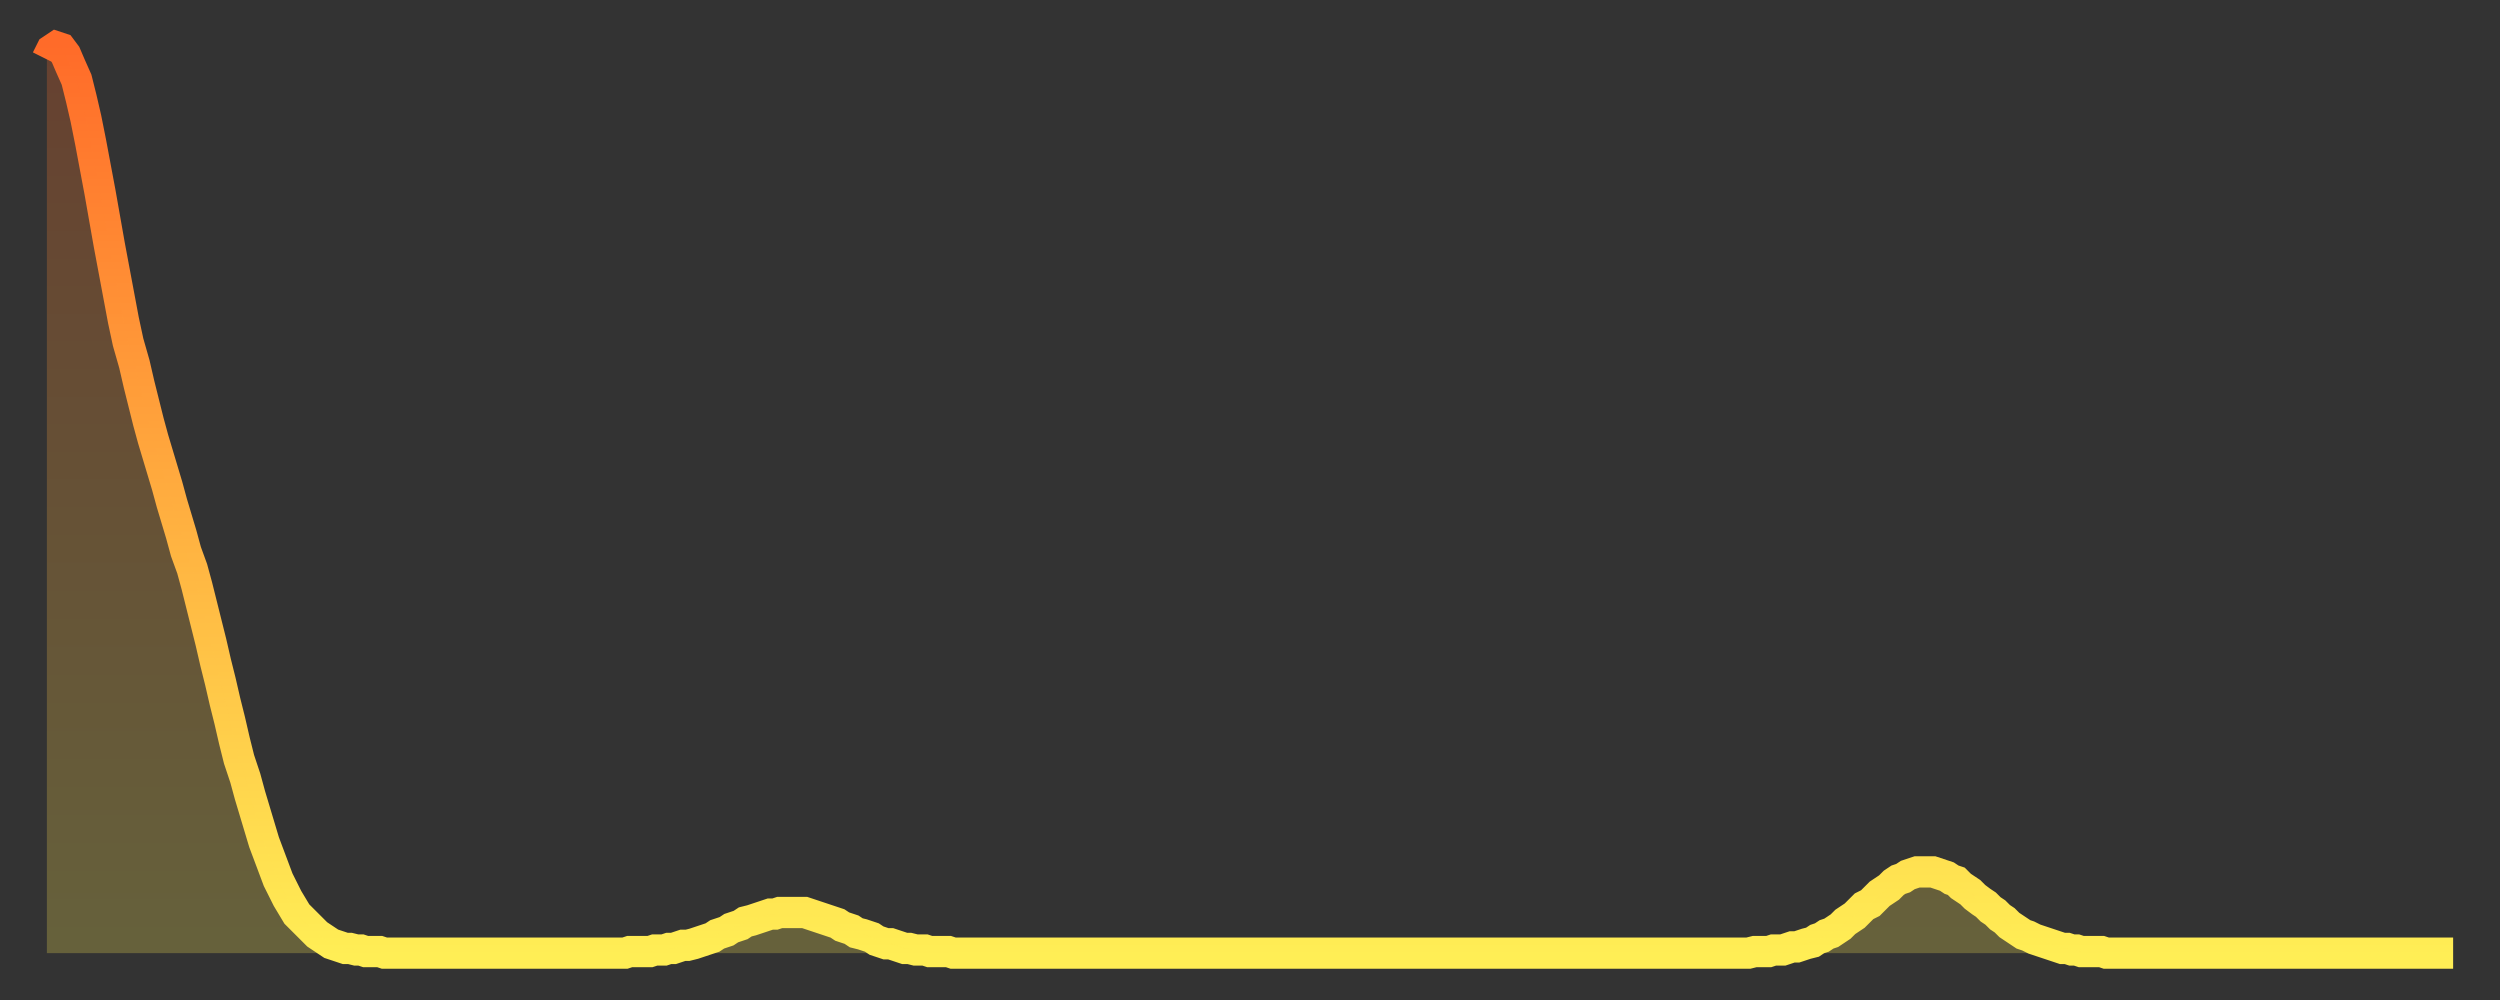 <?xml version="1.0" encoding="utf-8" ?>
<svg baseProfile="full" height="64" version="1.1" width="160" xmlns="http://www.w3.org/2000/svg" xmlns:ev="http://www.w3.org/2001/xml-events" xmlns:xlink="http://www.w3.org/1999/xlink"><rect width="100%" height="100%" fill="#333333" stroke="none"/><defs><linearGradient id="id1890134" x1="0" x2="0" y1="0" y2="1"><stop offset="0%" stop-color="#ff6b29" /><stop offset="50%" stop-color="#ffad3f" /><stop offset="100%" stop-color="#ffee55" /></linearGradient></defs><g transform="translate(3,3)"><g><path d="M 0.0 0.8 0.3 0.2 0.6 0.0 0.9 0.1 1.2 0.5 1.5 1.2 1.9 2.1 2.2 3.3 2.5 4.6 2.8 6.1 3.1 7.7 3.4 9.3 3.7 11.0 4.0 12.7 4.3 14.3 4.6 15.9 4.9 17.5 5.2 18.9 5.6 20.3 5.9 21.6 6.2 22.8 6.5 24.0 6.8 25.1 7.1 26.1 7.4 27.1 7.7 28.1 8.0 29.2 8.3 30.2 8.6 31.2 8.9 32.3 9.3 33.4 9.6 34.5 9.9 35.7 10.2 36.9 10.5 38.1 10.8 39.4 11.1 40.6 11.4 41.9 11.7 43.1 12.0 44.4 12.3 45.6 12.7 46.8 13.0 47.9 13.3 48.9 13.6 49.9 13.9 50.9 14.2 51.7 14.5 52.5 14.8 53.3 15.1 53.9 15.4 54.5 15.7 55.0 16.0 55.5 16.4 55.9 16.7 56.2 17.0 56.5 17.3 56.8 17.6 57.0 17.9 57.2 18.2 57.4 18.5 57.5 18.8 57.6 19.1 57.7 19.4 57.7 19.8 57.8 20.1 57.8 20.4 57.9 20.7 57.9 21.0 57.9 21.3 57.9 21.6 58.0 21.9 58.0 22.2 58.0 22.5 58.0 22.8 58.0 23.1 58.0 23.5 58.0 23.8 58.0 24.1 58.0 24.4 58.0 24.7 58.0 25.0 58.0 25.3 58.0 25.6 58.0 25.9 58.0 26.2 58.0 26.5 58.0 26.8 58.0 27.2 58.0 27.5 58.0 27.8 58.0 28.1 58.0 28.4 58.0 28.7 58.0 29.0 58.0 29.3 58.0 29.6 58.0 29.9 58.0 30.2 58.0 30.6 58.0 30.9 58.0 31.2 58.0 31.5 58.0 31.8 58.0 32.1 58.0 32.4 58.0 32.7 58.0 33.0 58.0 33.3 58.0 33.6 58.0 33.9 58.0 34.3 58.0 34.6 58.0 34.9 58.0 35.2 58.0 35.5 58.0 35.8 58.0 36.1 58.0 36.4 58.0 36.7 58.0 37.0 58.0 37.3 57.9 37.7 57.9 38.0 57.9 38.3 57.9 38.6 57.9 38.9 57.8 39.2 57.8 39.5 57.8 39.8 57.7 40.1 57.7 40.4 57.6 40.7 57.5 41.0 57.5 41.4 57.4 41.7 57.3 42.0 57.2 42.3 57.1 42.6 57.0 42.9 56.8 43.2 56.7 43.5 56.6 43.8 56.4 44.1 56.3 44.4 56.2 44.7 56.0 45.1 55.9 45.4 55.8 45.7 55.7 46.0 55.6 46.3 55.5 46.6 55.5 46.9 55.4 47.2 55.4 47.5 55.4 47.8 55.4 48.1 55.4 48.5 55.4 48.8 55.5 49.1 55.6 49.4 55.7 49.7 55.8 50.0 55.9 50.3 56.0 50.6 56.1 50.9 56.3 51.2 56.4 51.5 56.5 51.8 56.7 52.2 56.8 52.5 56.9 52.8 57.0 53.1 57.2 53.4 57.3 53.7 57.4 54.0 57.4 54.3 57.5 54.6 57.6 54.9 57.7 55.2 57.7 55.6 57.8 55.9 57.8 56.2 57.8 56.5 57.9 56.8 57.9 57.1 57.9 57.4 57.9 57.7 57.9 58.0 58.0 58.3 58.0 58.6 58.0 58.9 58.0 59.3 58.0 59.6 58.0 59.9 58.0 60.2 58.0 60.5 58.0 60.8 58.0 61.1 58.0 61.4 58.0 61.7 58.0 62.0 58.0 62.3 58.0 62.6 58.0 63.0 58.0 63.3 58.0 63.6 58.0 63.9 58.0 64.2 58.0 64.5 58.0 64.8 58.0 65.1 58.0 65.4 58.0 65.7 58.0 66.0 58.0 66.4 58.0 66.7 58.0 67.0 58.0 67.3 58.0 67.6 58.0 67.9 58.0 68.2 58.0 68.5 58.0 68.8 58.0 69.1 58.0 69.4 58.0 69.7 58.0 70.1 58.0 70.4 58.0 70.7 58.0 71.0 58.0 71.3 58.0 71.6 58.0 71.9 58.0 72.2 58.0 72.5 58.0 72.8 58.0 73.1 58.0 73.5 58.0 73.8 58.0 74.1 58.0 74.4 58.0 74.7 58.0 75.0 58.0 75.3 58.0 75.6 58.0 75.9 58.0 76.2 58.0 76.5 58.0 76.8 58.0 77.2 58.0 77.5 58.0 77.8 58.0 78.1 58.0 78.4 58.0 78.7 58.0 79.0 58.0 79.3 58.0 79.6 58.0 79.9 58.0 80.2 58.0 80.5 58.0 80.9 58.0 81.2 58.0 81.5 58.0 81.8 58.0 82.1 58.0 82.4 58.0 82.7 58.0 83.0 58.0 83.3 58.0 83.6 58.0 83.9 58.0 84.3 58.0 84.6 58.0 84.9 58.0 85.2 58.0 85.5 58.0 85.8 58.0 86.1 58.0 86.4 58.0 86.7 58.0 87.0 58.0 87.3 58.0 87.6 58.0 88.0 58.0 88.3 58.0 88.6 58.0 88.9 58.0 89.2 58.0 89.5 58.0 89.8 58.0 90.1 58.0 90.4 58.0 90.7 58.0 91.0 58.0 91.4 58.0 91.7 58.0 92.0 58.0 92.3 58.0 92.6 58.0 92.9 58.0 93.2 58.0 93.5 58.0 93.8 58.0 94.1 58.0 94.4 58.0 94.7 58.0 95.1 58.0 95.4 58.0 95.7 58.0 96.0 58.0 96.3 58.0 96.6 58.0 96.9 58.0 97.2 58.0 97.5 58.0 97.8 58.0 98.1 58.0 98.4 58.0 98.8 58.0 99.1 58.0 99.4 58.0 99.7 58.0 100.0 58.0 100.3 58.0 100.6 58.0 100.9 58.0 101.2 58.0 101.5 58.0 101.8 58.0 102.2 58.0 102.5 58.0 102.8 58.0 103.1 58.0 103.4 58.0 103.7 58.0 104.0 58.0 104.3 58.0 104.6 58.0 104.9 58.0 105.2 58.0 105.5 58.0 105.9 58.0 106.2 58.0 106.5 58.0 106.8 58.0 107.1 58.0 107.4 58.0 107.7 58.0 108.0 58.0 108.3 58.0 108.6 58.0 108.9 58.0 109.3 57.9 109.6 57.9 109.9 57.9 110.2 57.9 110.5 57.8 110.8 57.8 111.1 57.8 111.4 57.7 111.7 57.6 112.0 57.6 112.3 57.5 112.6 57.4 113.0 57.3 113.3 57.1 113.6 57.0 113.9 56.8 114.2 56.7 114.5 56.5 114.8 56.3 115.1 56.0 115.4 55.8 115.7 55.6 116.0 55.3 116.3 55.0 116.7 54.8 117.0 54.5 117.3 54.2 117.6 54.0 117.9 53.8 118.2 53.5 118.5 53.3 118.8 53.2 119.1 53.0 119.4 52.9 119.7 52.8 120.1 52.8 120.4 52.8 120.7 52.8 121.0 52.9 121.3 53.0 121.6 53.1 121.9 53.3 122.2 53.4 122.5 53.7 122.8 53.9 123.1 54.1 123.4 54.4 123.8 54.7 124.1 54.9 124.4 55.2 124.7 55.4 125.0 55.7 125.3 55.9 125.6 56.2 125.9 56.4 126.2 56.6 126.5 56.8 126.8 56.9 127.2 57.1 127.5 57.2 127.8 57.3 128.1 57.4 128.4 57.5 128.7 57.6 129.0 57.7 129.3 57.7 129.6 57.8 129.9 57.8 130.2 57.9 130.5 57.9 130.9 57.9 131.2 57.9 131.5 57.9 131.8 58.0 132.1 58.0 132.4 58.0 132.7 58.0 133.0 58.0 133.3 58.0 133.6 58.0 133.9 58.0 134.2 58.0 134.6 58.0 134.9 58.0 135.2 58.0 135.5 58.0 135.8 58.0 136.1 58.0 136.4 58.0 136.7 58.0 137.0 58.0 137.3 58.0 137.6 58.0 138.0 58.0 138.3 58.0 138.6 58.0 138.9 58.0 139.2 58.0 139.5 58.0 139.8 58.0 140.1 58.0 140.4 58.0 140.7 58.0 141.0 58.0 141.3 58.0 141.7 58.0 142.0 58.0 142.3 58.0 142.6 58.0 142.9 58.0 143.2 58.0 143.5 58.0 143.8 58.0 144.1 58.0 144.4 58.0 144.7 58.0 145.1 58.0 145.4 58.0 145.7 58.0 146.0 58.0 146.3 58.0 146.6 58.0 146.9 58.0 147.2 58.0 147.5 58.0 147.8 58.0 148.1 58.0 148.4 58.0 148.8 58.0 149.1 58.0 149.4 58.0 149.7 58.0 150.0 58.0 150.3 58.0 150.6 58.0 150.9 58.0 151.2 58.0 151.5 58.0 151.8 58.0 152.1 58.0 152.5 58.0 152.8 58.0 153.1 58.0 153.4 58.0 153.7 58.0 154.0 58.0" fill="none" id="graph-curve" opacity="1" stroke="url(#id1890134)" stroke-width="2" /><path d="M 0 58 L 0.0 0.8 0.3 0.2 0.6 0.0 0.9 0.1 1.2 0.5 1.5 1.2 1.9 2.1 2.2 3.3 2.5 4.6 2.8 6.1 3.1 7.7 3.4 9.3 3.7 11.0 4.0 12.7 4.3 14.3 4.6 15.9 4.9 17.5 5.2 18.9 5.6 20.3 5.9 21.6 6.2 22.8 6.5 24.0 6.8 25.1 7.1 26.1 7.4 27.1 7.7 28.1 8.0 29.2 8.3 30.2 8.6 31.2 8.9 32.3 9.3 33.4 9.6 34.5 9.9 35.7 10.2 36.9 10.5 38.1 10.8 39.4 11.1 40.6 11.4 41.9 11.7 43.1 12.0 44.4 12.3 45.6 12.7 46.8 13.0 47.9 13.3 48.9 13.6 49.9 13.9 50.9 14.2 51.7 14.5 52.5 14.8 53.3 15.1 53.9 15.4 54.5 15.7 55.0 16.0 55.5 16.4 55.9 16.7 56.2 17.0 56.5 17.3 56.8 17.6 57.0 17.9 57.2 18.2 57.4 18.5 57.5 18.8 57.6 19.1 57.7 19.4 57.7 19.8 57.8 20.1 57.8 20.4 57.9 20.7 57.9 21.0 57.9 21.3 57.9 21.6 58.0 21.9 58.0 22.2 58.0 22.5 58.0 22.8 58.0 23.1 58.0 23.5 58.0 23.8 58.0 24.1 58.0 24.4 58.0 24.7 58.0 25.0 58.0 25.3 58.0 25.6 58.0 25.9 58.0 26.2 58.0 26.5 58.0 26.8 58.0 27.2 58.0 27.5 58.0 27.8 58.0 28.1 58.0 28.4 58.0 28.7 58.0 29.0 58.0 29.3 58.0 29.6 58.0 29.9 58.0 30.2 58.0 30.6 58.0 30.9 58.0 31.2 58.0 31.5 58.0 31.8 58.0 32.1 58.0 32.4 58.0 32.7 58.0 33.0 58.0 33.3 58.0 33.6 58.0 33.9 58.0 34.3 58.0 34.6 58.0 34.9 58.0 35.2 58.0 35.5 58.0 35.8 58.0 36.1 58.0 36.4 58.0 36.7 58.0 37.0 58.0 37.3 57.9 37.7 57.9 38.0 57.9 38.3 57.9 38.6 57.9 38.9 57.8 39.2 57.8 39.5 57.8 39.8 57.7 40.1 57.7 40.4 57.6 40.7 57.5 41.0 57.5 41.4 57.4 41.7 57.3 42.0 57.2 42.3 57.1 42.6 57.0 42.9 56.8 43.2 56.7 43.5 56.6 43.8 56.4 44.1 56.3 44.4 56.2 44.7 56.0 45.1 55.9 45.4 55.8 45.7 55.7 46.0 55.6 46.3 55.5 46.6 55.5 46.9 55.4 47.2 55.4 47.5 55.4 47.8 55.4 48.1 55.4 48.5 55.4 48.8 55.5 49.1 55.6 49.4 55.7 49.7 55.8 50.0 55.9 50.3 56.0 50.6 56.1 50.9 56.3 51.2 56.4 51.5 56.5 51.8 56.7 52.2 56.8 52.5 56.9 52.8 57.0 53.1 57.2 53.4 57.3 53.7 57.4 54.0 57.4 54.3 57.5 54.6 57.6 54.9 57.7 55.2 57.7 55.6 57.8 55.9 57.8 56.2 57.8 56.5 57.9 56.8 57.9 57.1 57.9 57.4 57.9 57.7 57.9 58.0 58.0 58.3 58.0 58.6 58.0 58.9 58.0 59.3 58.0 59.6 58.0 59.9 58.0 60.2 58.0 60.5 58.0 60.8 58.0 61.1 58.0 61.4 58.0 61.7 58.0 62.0 58.0 62.3 58.0 62.6 58.0 63.0 58.0 63.3 58.0 63.6 58.0 63.9 58.0 64.2 58.0 64.5 58.0 64.8 58.0 65.1 58.0 65.4 58.0 65.7 58.0 66.0 58.0 66.4 58.0 66.7 58.0 67.0 58.0 67.3 58.0 67.6 58.0 67.9 58.0 68.2 58.0 68.5 58.0 68.8 58.0 69.1 58.0 69.4 58.0 69.7 58.0 70.1 58.0 70.4 58.0 70.7 58.0 71.0 58.0 71.3 58.0 71.6 58.0 71.9 58.0 72.2 58.0 72.5 58.0 72.8 58.0 73.1 58.0 73.5 58.0 73.8 58.0 74.1 58.0 74.4 58.0 74.7 58.0 75.0 58.0 75.3 58.0 75.6 58.0 75.9 58.0 76.2 58.0 76.5 58.0 76.8 58.0 77.2 58.0 77.5 58.0 77.8 58.0 78.1 58.0 78.4 58.0 78.7 58.0 79.0 58.0 79.3 58.0 79.6 58.0 79.9 58.0 80.2 58.0 80.5 58.0 80.9 58.0 81.2 58.0 81.5 58.0 81.8 58.0 82.1 58.0 82.4 58.0 82.7 58.0 83.0 58.0 83.3 58.0 83.6 58.0 83.9 58.0 84.3 58.0 84.6 58.0 84.9 58.0 85.2 58.0 85.5 58.0 85.8 58.0 86.1 58.0 86.4 58.0 86.7 58.0 87.0 58.0 87.3 58.0 87.6 58.0 88.0 58.0 88.3 58.0 88.6 58.0 88.9 58.0 89.2 58.0 89.5 58.0 89.8 58.0 90.1 58.0 90.4 58.0 90.7 58.0 91.0 58.0 91.4 58.0 91.7 58.0 92.0 58.0 92.3 58.0 92.6 58.0 92.9 58.0 93.2 58.0 93.5 58.0 93.8 58.0 94.1 58.0 94.4 58.0 94.7 58.0 95.1 58.0 95.4 58.0 95.7 58.0 96.0 58.0 96.3 58.0 96.6 58.0 96.9 58.0 97.2 58.0 97.5 58.0 97.8 58.0 98.1 58.0 98.4 58.0 98.8 58.0 99.1 58.0 99.4 58.0 99.7 58.0 100.0 58.0 100.3 58.0 100.6 58.0 100.9 58.0 101.2 58.0 101.5 58.0 101.8 58.0 102.2 58.0 102.5 58.0 102.8 58.0 103.1 58.0 103.4 58.0 103.7 58.0 104.0 58.0 104.3 58.0 104.6 58.0 104.9 58.0 105.2 58.0 105.5 58.0 105.9 58.0 106.2 58.0 106.5 58.0 106.8 58.0 107.1 58.0 107.4 58.0 107.7 58.0 108.0 58.0 108.3 58.0 108.6 58.0 108.9 58.0 109.3 57.9 109.6 57.9 109.9 57.9 110.2 57.9 110.5 57.8 110.8 57.8 111.1 57.8 111.4 57.7 111.7 57.6 112.0 57.6 112.3 57.5 112.6 57.4 113.0 57.3 113.3 57.1 113.6 57.0 113.9 56.8 114.2 56.7 114.5 56.5 114.8 56.3 115.1 56.0 115.4 55.8 115.7 55.6 116.0 55.3 116.3 55.0 116.7 54.8 117.0 54.5 117.3 54.2 117.6 54.0 117.9 53.8 118.2 53.5 118.5 53.3 118.8 53.2 119.1 53.0 119.4 52.9 119.7 52.8 120.1 52.8 120.4 52.8 120.7 52.8 121.0 52.9 121.3 53.0 121.6 53.1 121.9 53.3 122.2 53.4 122.5 53.7 122.8 53.9 123.1 54.1 123.4 54.4 123.8 54.7 124.1 54.9 124.4 55.2 124.7 55.4 125.0 55.7 125.3 55.9 125.6 56.2 125.9 56.4 126.2 56.6 126.5 56.8 126.8 56.9 127.2 57.1 127.5 57.2 127.8 57.3 128.1 57.4 128.4 57.5 128.7 57.6 129.0 57.7 129.3 57.7 129.6 57.8 129.9 57.8 130.2 57.9 130.5 57.9 130.9 57.9 131.2 57.9 131.5 57.9 131.8 58.0 132.1 58.0 132.4 58.0 132.7 58.0 133.0 58.0 133.3 58.0 133.6 58.0 133.9 58.0 134.2 58.0 134.6 58.0 134.9 58.0 135.2 58.0 135.5 58.0 135.8 58.0 136.1 58.0 136.4 58.0 136.7 58.0 137.0 58.0 137.3 58.0 137.6 58.0 138.0 58.0 138.3 58.0 138.6 58.0 138.9 58.0 139.2 58.0 139.5 58.0 139.8 58.0 140.1 58.0 140.4 58.0 140.7 58.0 141.0 58.0 141.3 58.0 141.7 58.0 142.0 58.0 142.3 58.0 142.6 58.0 142.9 58.0 143.2 58.0 143.5 58.0 143.8 58.0 144.1 58.0 144.4 58.0 144.7 58.0 145.1 58.0 145.4 58.0 145.7 58.0 146.0 58.0 146.3 58.0 146.6 58.0 146.9 58.0 147.2 58.0 147.5 58.0 147.8 58.0 148.1 58.0 148.4 58.0 148.8 58.0 149.1 58.0 149.4 58.0 149.7 58.0 150.0 58.0 150.3 58.0 150.6 58.0 150.9 58.0 151.2 58.0 151.5 58.0 151.8 58.0 152.1 58.0 152.5 58.0 152.8 58.0 153.1 58.0 153.4 58.0 153.7 58.0 154.0 58.0 154 58" fill="url(#id1890134)" fill-opacity=".25" id="graph-shadow" /></g></g></svg>
